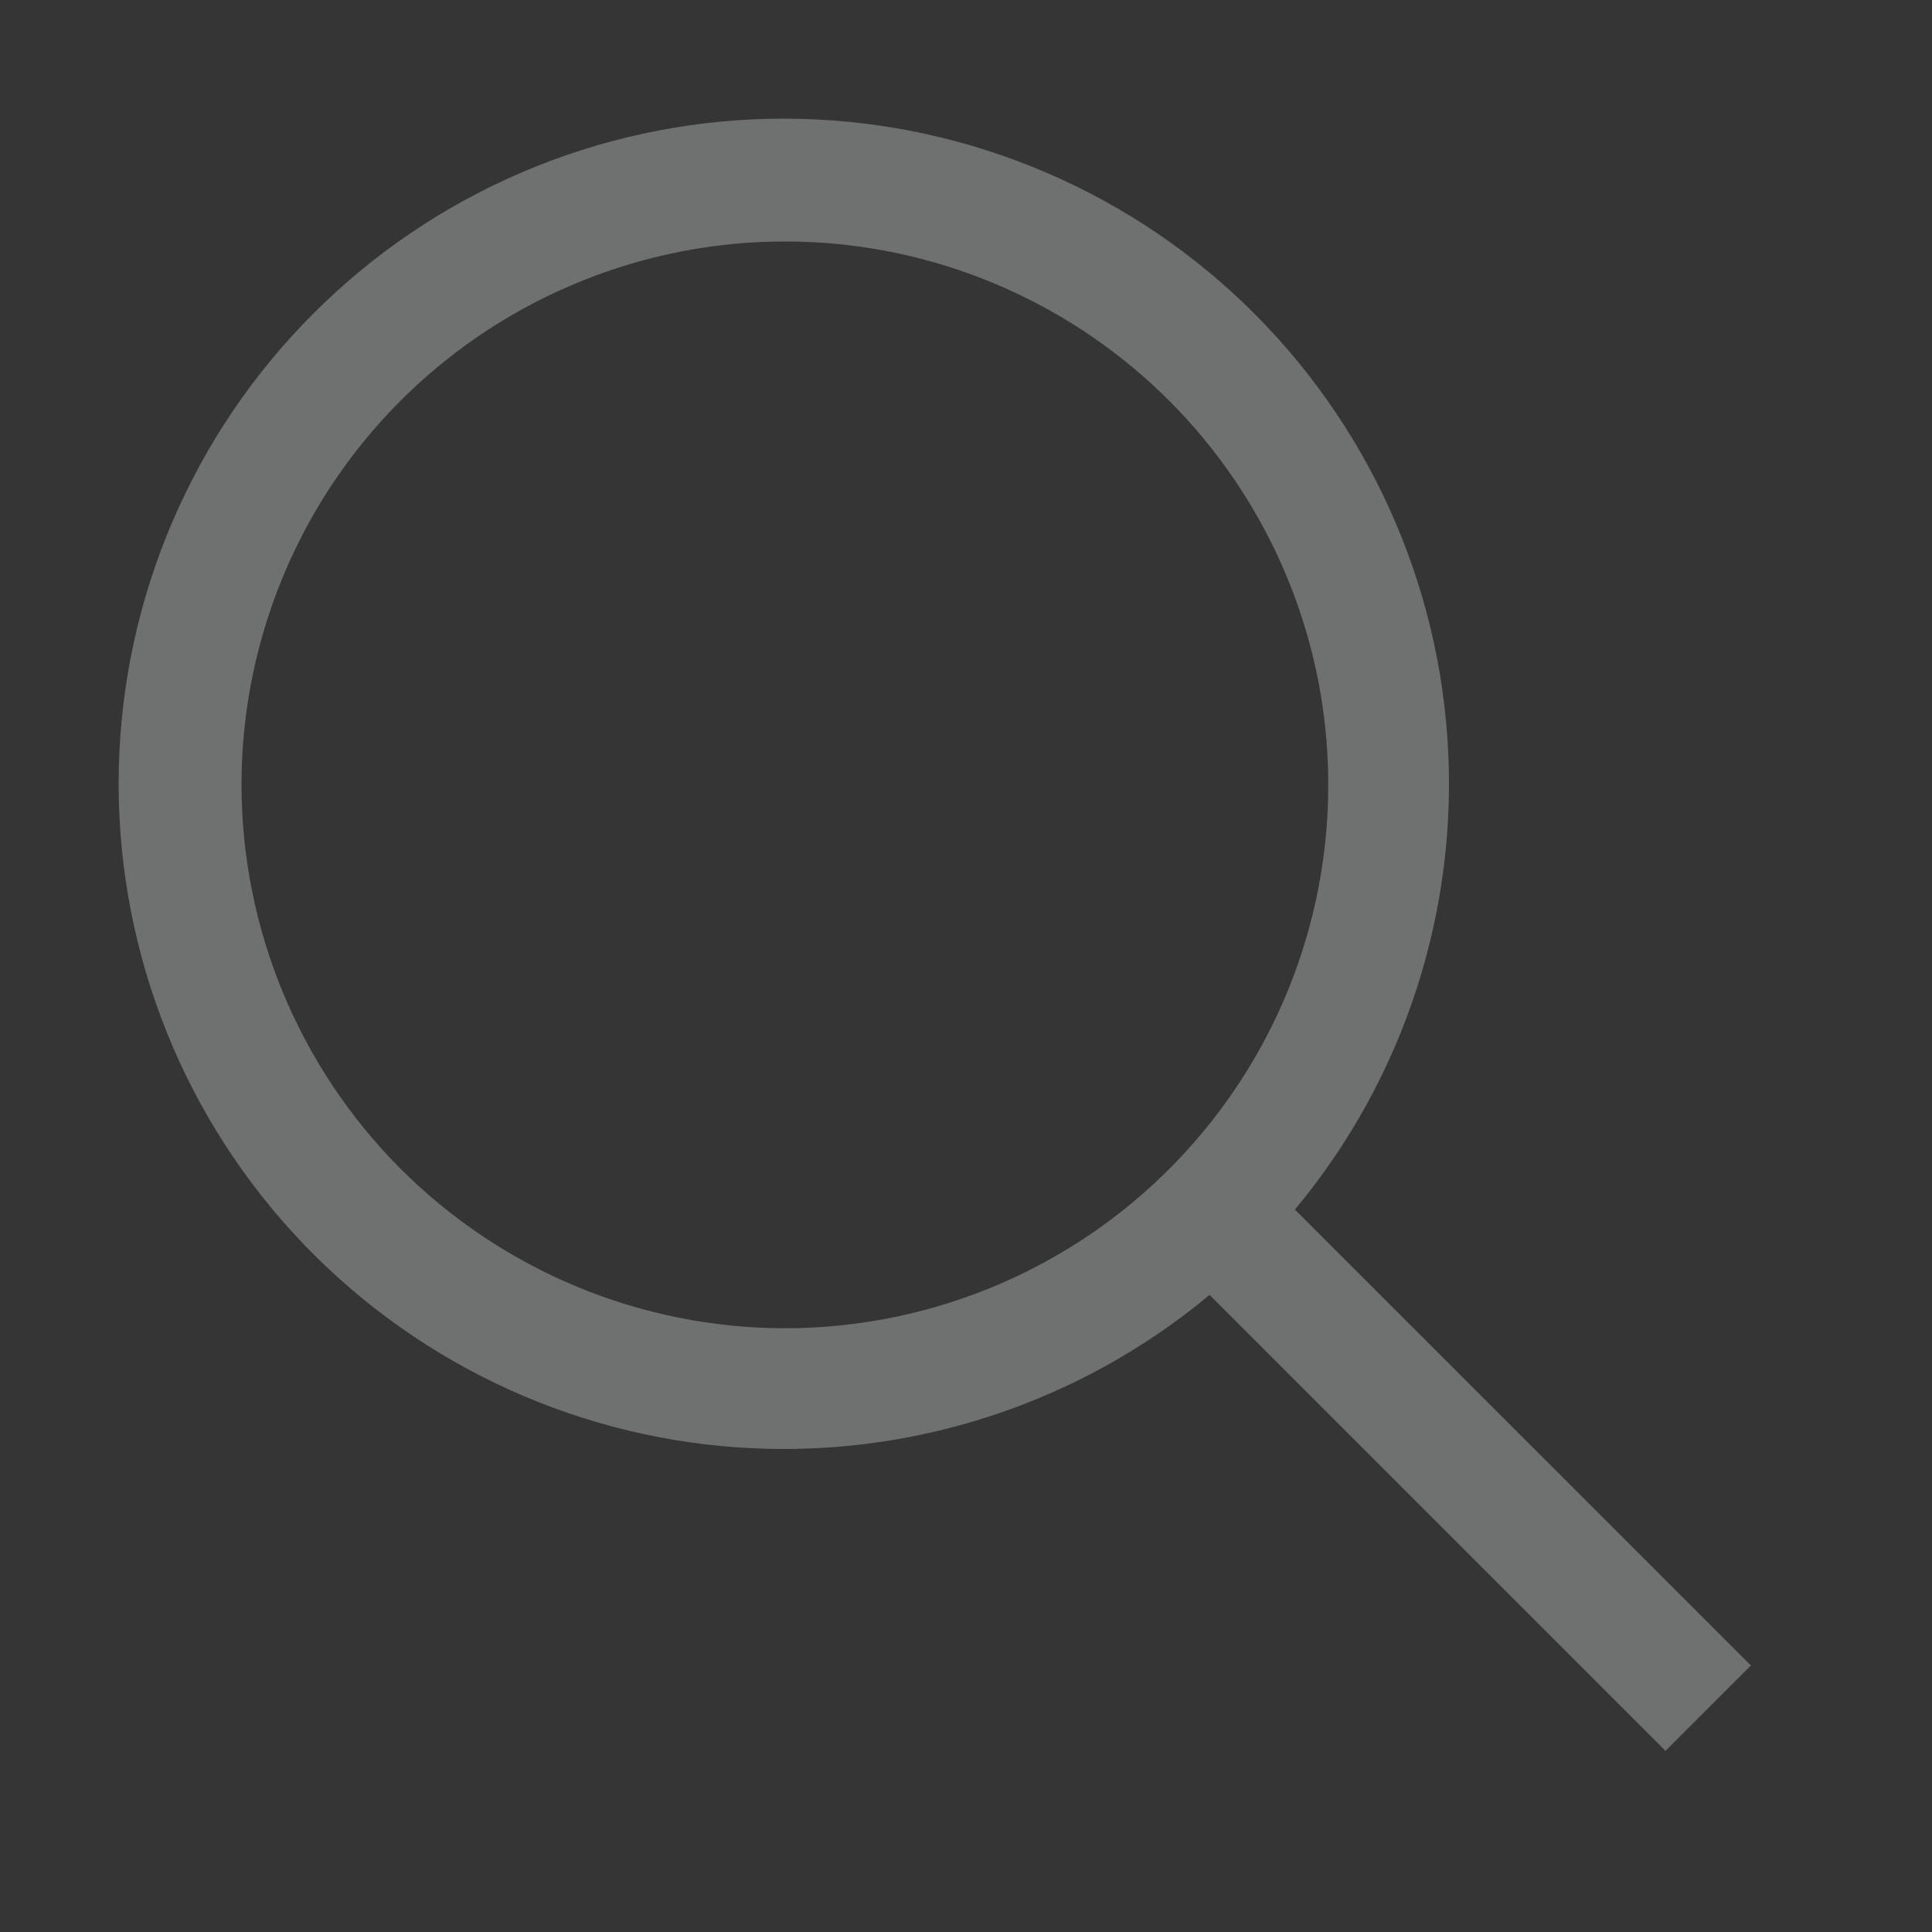 <svg xmlns="http://www.w3.org/2000/svg" width="16" height="16" viewBox="0 0 16 16" fill="none">
<rect x="0" y="0" width="16" height="16" fill="#333333" stroke="none"/>
<rect width="16" height="16" fill="white" fill-opacity="0.01" style="mix-blend-mode:multiply"/>
<path d="M14.5 13.793L10.724 10.017C11.631 8.928 12.084 7.53 11.987 6.116C11.891 4.702 11.252 3.379 10.206 2.423C9.159 1.467 7.783 0.952 6.366 0.984C4.949 1.016 3.598 1.593 2.596 2.596C1.593 3.598 1.016 4.949 0.984 6.366C0.952 7.783 1.467 9.159 2.423 10.206C3.379 11.252 4.702 11.891 6.116 11.987C7.53 12.084 8.928 11.631 10.017 10.724L13.793 14.5L14.5 13.793ZM2 6.5C2 5.61 2.264 4.74 2.758 4C3.253 3.26 3.956 2.683 4.778 2.343C5.6 2.002 6.505 1.913 7.378 2.086C8.251 2.26 9.053 2.689 9.682 3.318C10.311 3.947 10.74 4.749 10.914 5.622C11.087 6.495 10.998 7.4 10.658 8.222C10.317 9.044 9.74 9.747 9 10.242C8.26 10.736 7.39 11 6.5 11C5.307 10.999 4.163 10.524 3.319 9.681C2.476 8.837 2.001 7.693 2 6.5Z" fill="#6F7070"/>
</svg>